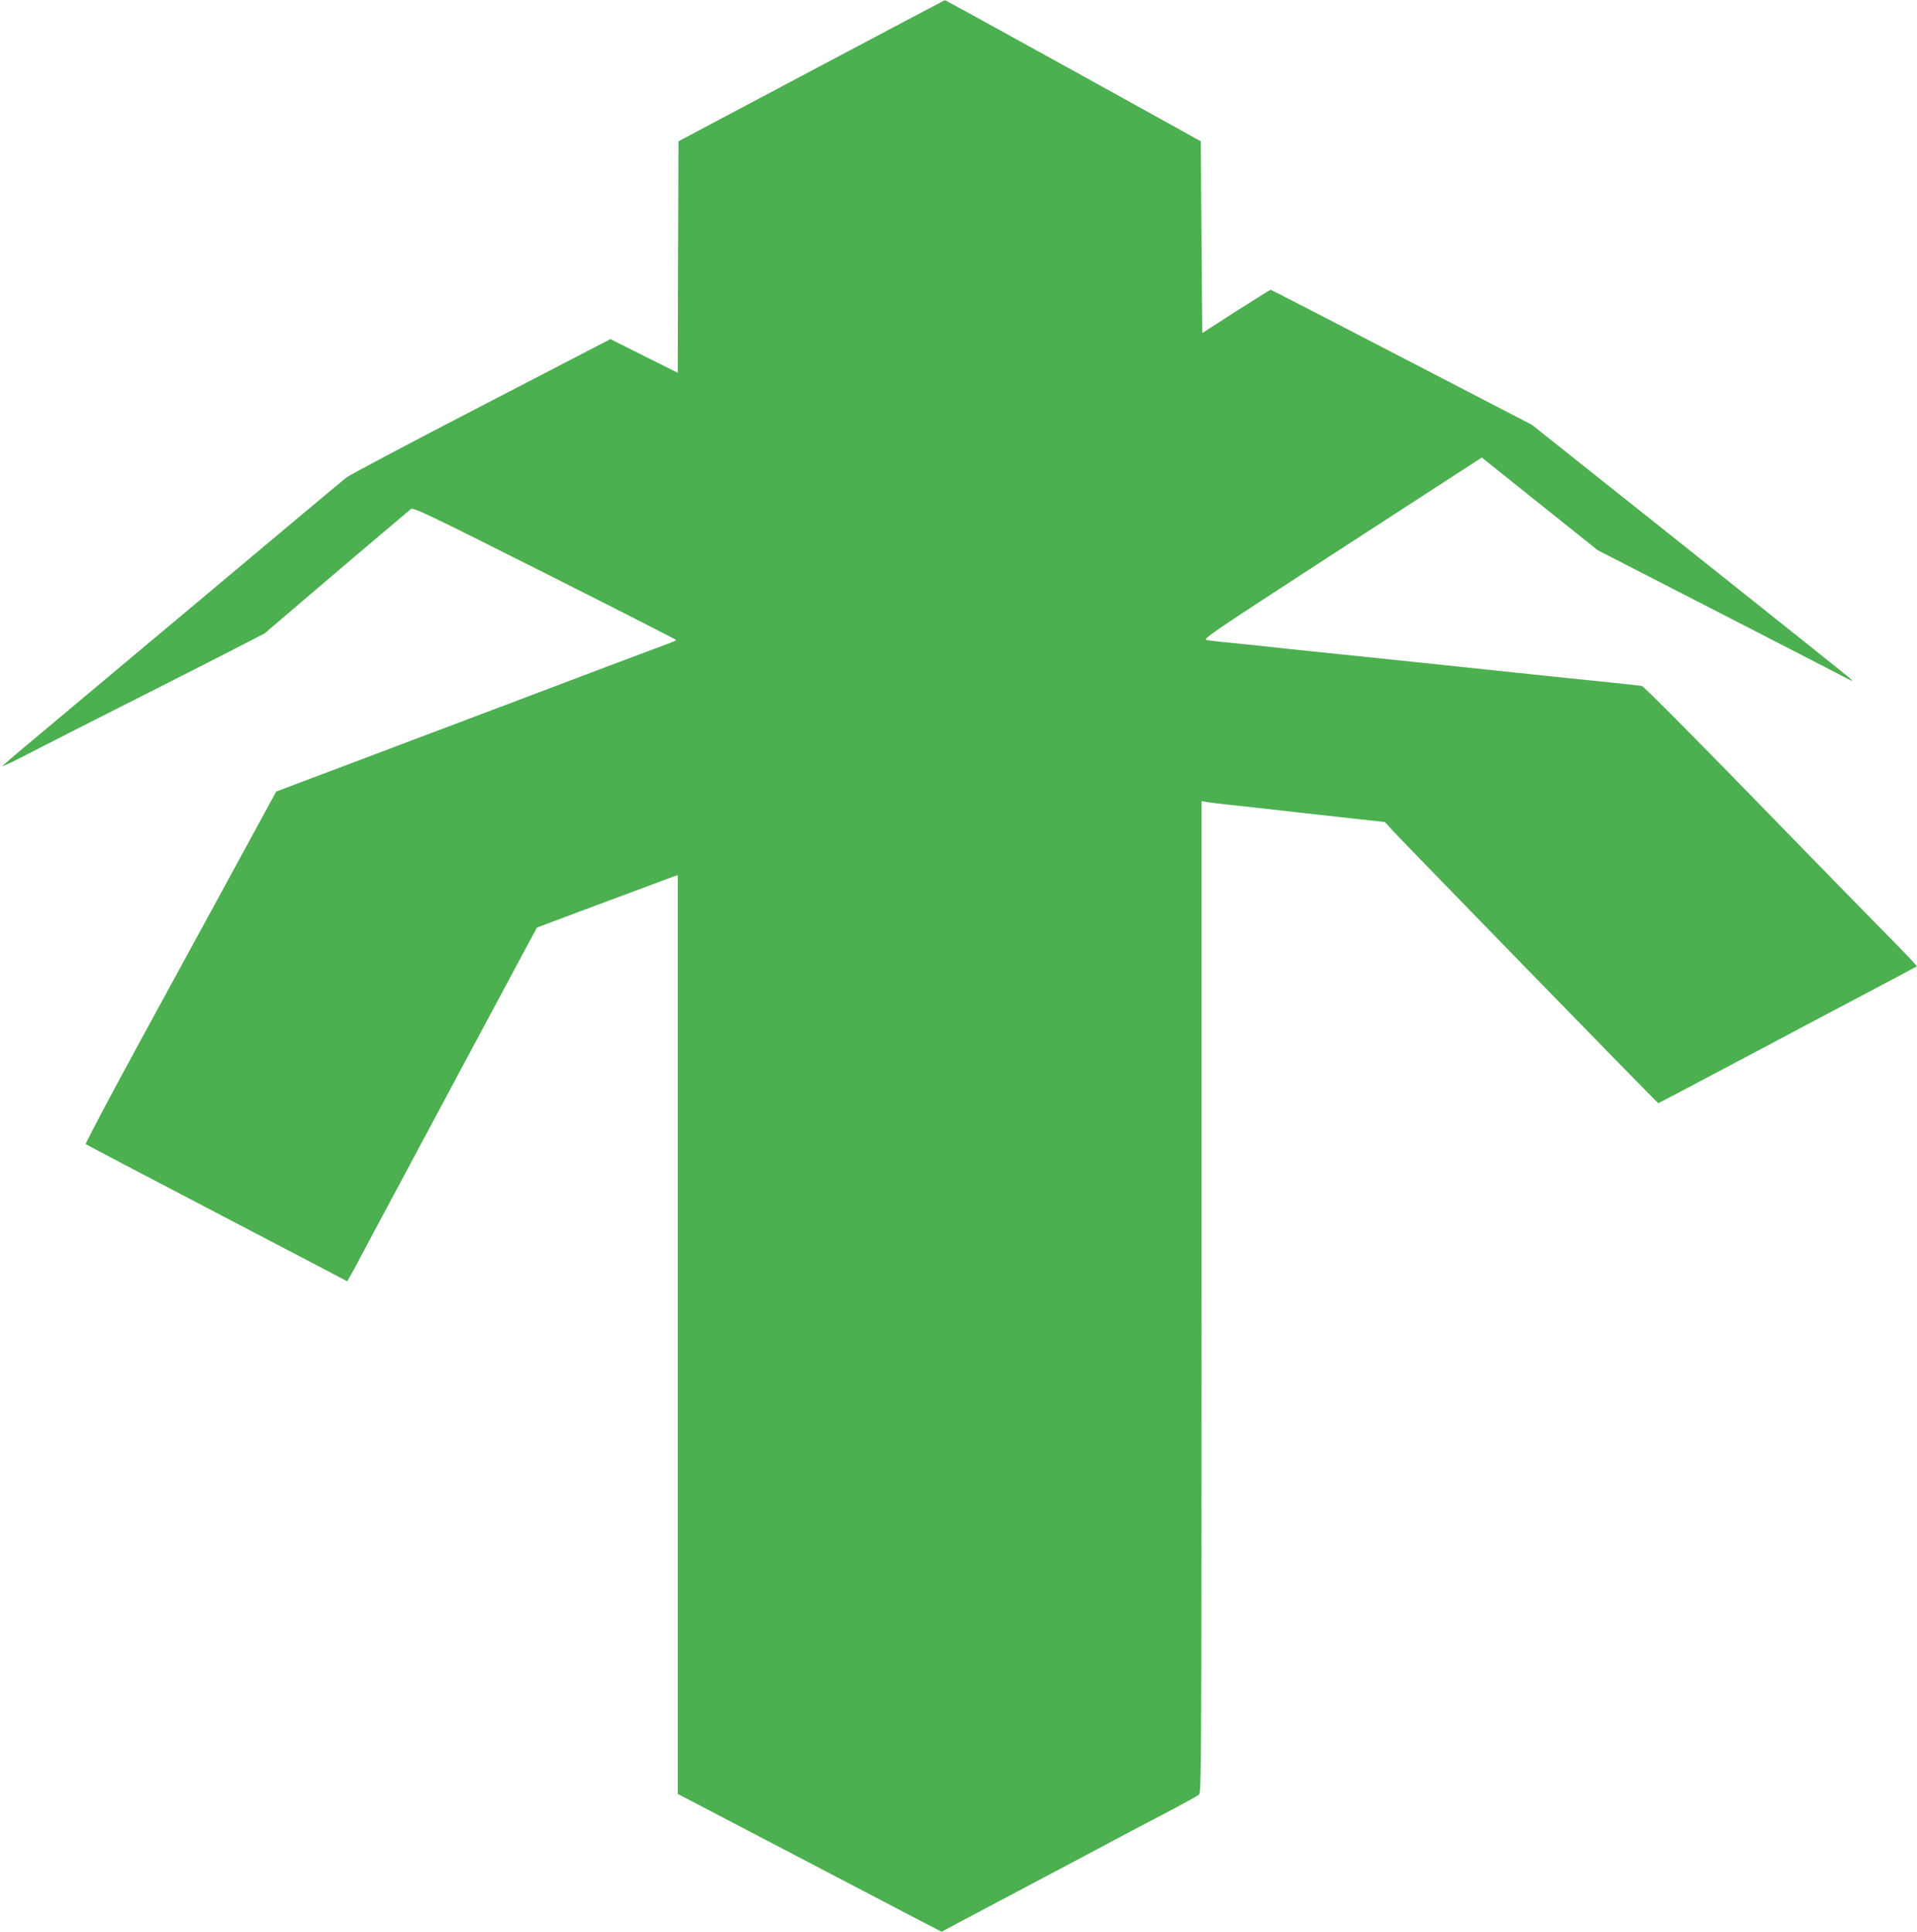 <?xml version="1.0" standalone="no"?>
<!DOCTYPE svg PUBLIC "-//W3C//DTD SVG 20010904//EN"
 "http://www.w3.org/TR/2001/REC-SVG-20010904/DTD/svg10.dtd">
<svg version="1.0" xmlns="http://www.w3.org/2000/svg"
 width="1270pt" height="1280pt" viewBox="0 0 1270 1280"
 preserveAspectRatio="xMidYMid meet">
<g transform="translate(0,1280) scale(0.1,-0.1)"
fill="#4caf50" stroke="none">
<path d="M5375 12331 l-880 -467 -3 -767 -2 -767 -223 111 -223 112 -854 -443
c-470 -243 -873 -457 -895 -474 -22 -17 -474 -395 -1005 -841 -531 -445 -1036
-868 -1122 -940 -86 -71 -154 -132 -153 -133 2 -2 91 41 197 96 106 55 409
209 673 342 264 133 567 288 674 343 l194 100 241 206 c187 160 577 491 728
618 14 13 119 -37 887 -424 479 -241 871 -441 871 -444 0 -3 -33 -17 -72 -31
-40 -15 -203 -76 -363 -136 -529 -200 -747 -283 -1050 -397 -165 -62 -433
-163 -595 -225 -162 -61 -357 -134 -433 -163 l-137 -52 -267 -490 c-147 -269
-432 -794 -635 -1165 -202 -371 -364 -678 -360 -681 4 -4 358 -190 787 -414
429 -224 817 -427 862 -451 l83 -44 13 23 c15 23 53 94 155 287 34 63 292 547
575 1075 l514 959 446 167 c246 92 456 170 467 174 l20 6 0 -3044 0 -3044 173
-90 c449 -235 1297 -678 1428 -747 l147 -76 138 74 c77 40 328 174 559 296
231 122 447 237 480 255 33 18 161 85 285 150 124 65 233 125 243 133 16 14
17 184 17 3300 l0 3284 33 -6 c17 -3 75 -10 127 -16 52 -5 311 -34 575 -64
l480 -53 50 -55 c70 -77 1756 -1808 1761 -1808 2 0 252 132 556 293 304 162
688 365 853 452 165 87 302 160 304 162 3 2 -87 97 -200 211 -113 114 -519
530 -903 925 -387 398 -707 719 -719 722 -12 2 -137 16 -277 30 -140 14 -293
30 -340 35 -47 5 -132 14 -190 20 -58 6 -143 15 -190 20 -47 5 -132 14 -190
20 -58 6 -143 15 -190 20 -206 22 -302 32 -575 60 -326 33 -454 47 -570 60
-44 5 -136 14 -205 21 -69 6 -139 15 -156 18 -29 6 34 48 808 551 462 300 879
570 928 602 l87 56 384 -307 384 -307 775 -398 c426 -219 809 -416 850 -438
69 -36 72 -37 44 -11 -17 15 -497 399 -1068 853 l-1037 825 -862 447 c-474
246 -865 448 -869 448 -3 0 -107 -65 -230 -143 l-223 -144 -5 635 -5 636 -845
468 c-465 257 -847 467 -850 467 -3 -1 -401 -211 -885 -468z"/>
</g>
</svg>
